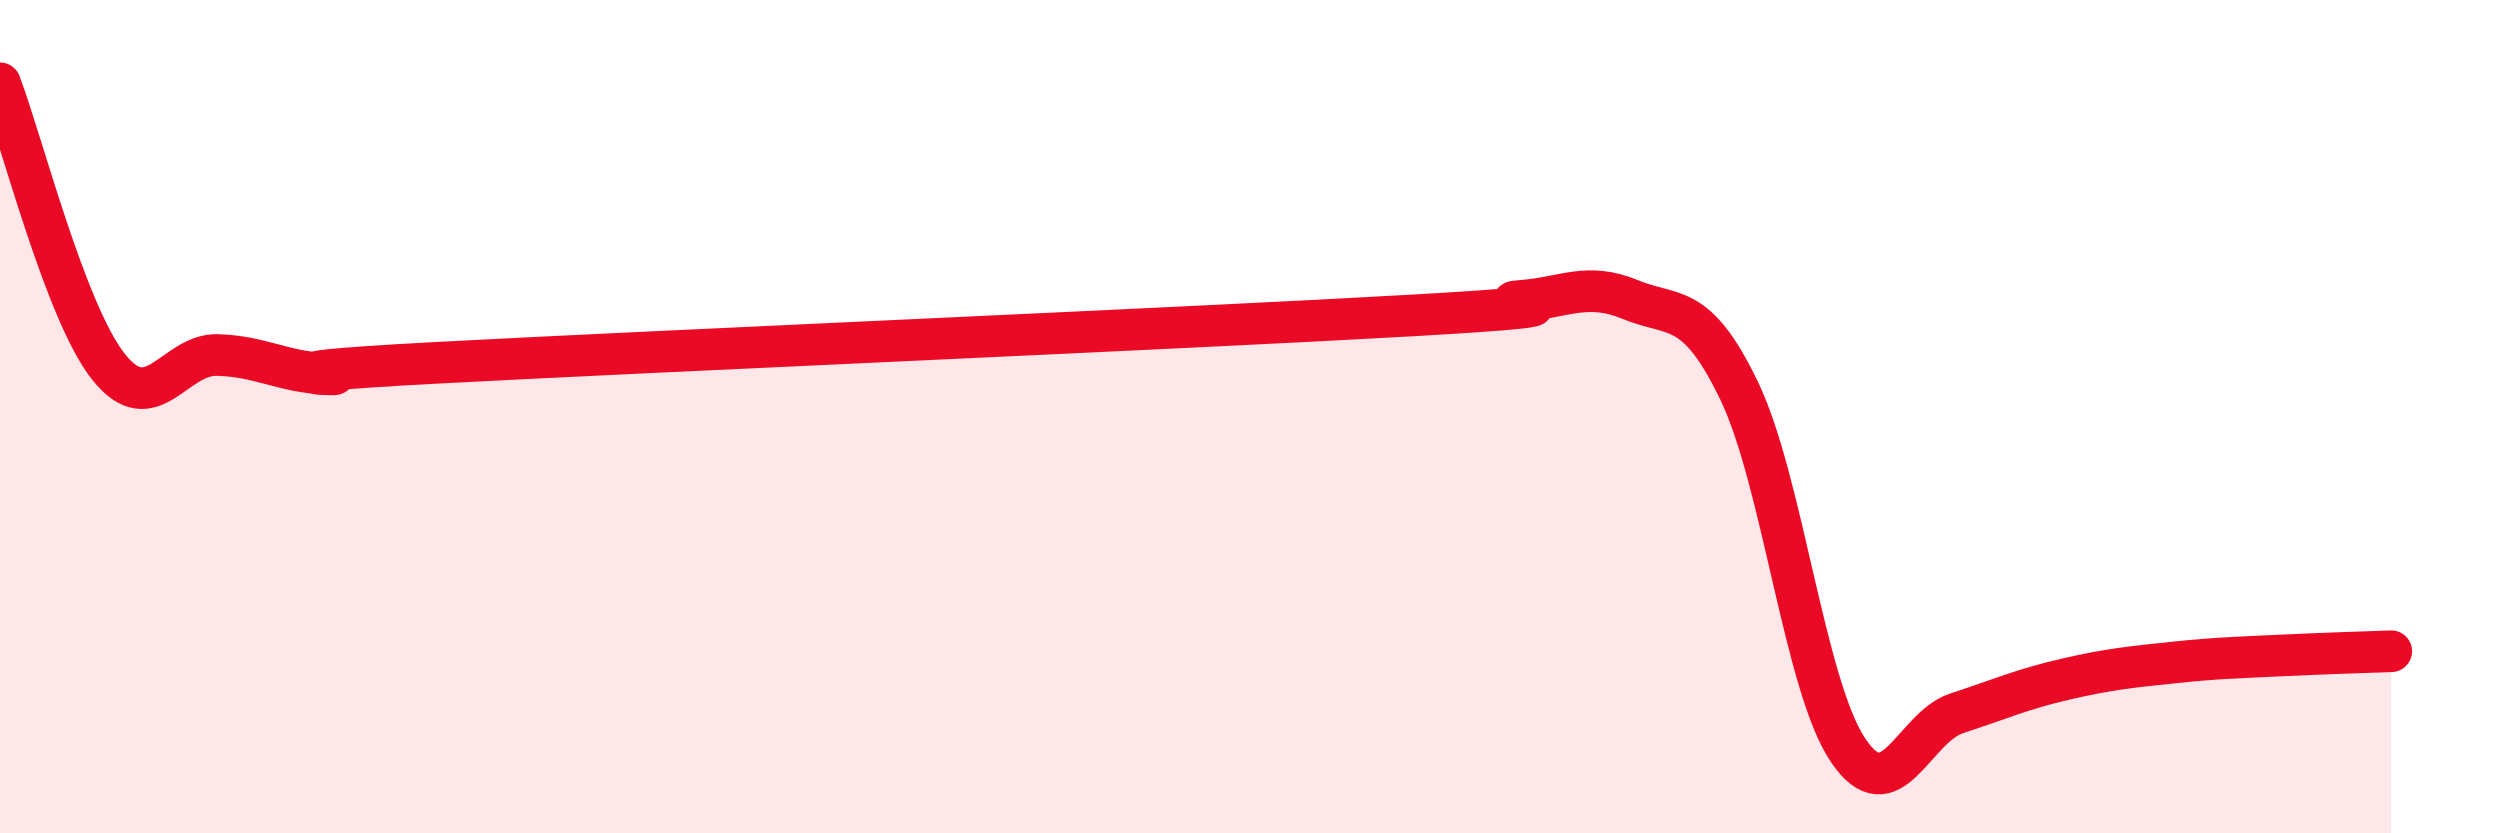 
    <svg width="60" height="20" viewBox="0 0 60 20" xmlns="http://www.w3.org/2000/svg">
      <path
        d="M 0,2 C 0.52,3.36 1.57,7.51 2.61,8.81 C 3.65,10.11 4.18,8.49 5.22,8.52 C 6.26,8.55 6.79,8.93 7.83,8.97 C 8.87,9.01 5.21,8.99 10.43,8.71 C 15.65,8.43 28.69,7.87 33.91,7.57 C 39.13,7.27 35.48,7.3 36.52,7.22 C 37.56,7.14 38.09,6.76 39.13,7.19 C 40.17,7.62 40.7,7.22 41.74,9.38 C 42.78,11.54 43.31,16.45 44.35,18 C 45.39,19.55 45.92,17.46 46.96,17.12 C 48,16.78 48.53,16.54 49.57,16.3 C 50.61,16.06 51.13,16.01 52.17,15.9 C 53.21,15.79 53.74,15.78 54.78,15.73 C 55.82,15.68 56.87,15.65 57.39,15.63L57.39 20L0 20Z"
        fill="#EB0A25"
        opacity="0.1"
        stroke-linecap="round"
        stroke-linejoin="round"
      />
      <path
        d="M 0,2 C 0.52,3.36 1.57,7.51 2.61,8.81 C 3.65,10.11 4.18,8.49 5.22,8.52 C 6.26,8.55 6.79,8.93 7.83,8.97 C 8.87,9.01 5.21,8.99 10.43,8.71 C 15.65,8.43 28.69,7.87 33.91,7.57 C 39.13,7.27 35.48,7.3 36.52,7.22 C 37.56,7.14 38.09,6.76 39.13,7.19 C 40.17,7.62 40.7,7.22 41.74,9.38 C 42.78,11.54 43.31,16.45 44.35,18 C 45.39,19.55 45.92,17.46 46.96,17.12 C 48,16.78 48.53,16.54 49.57,16.3 C 50.61,16.06 51.13,16.01 52.17,15.9 C 53.21,15.79 53.74,15.78 54.78,15.73 C 55.82,15.68 56.87,15.65 57.39,15.63"
        stroke="#EB0A25"
        stroke-width="1"
        fill="none"
        stroke-linecap="round"
        stroke-linejoin="round"
      />
    </svg>
  
